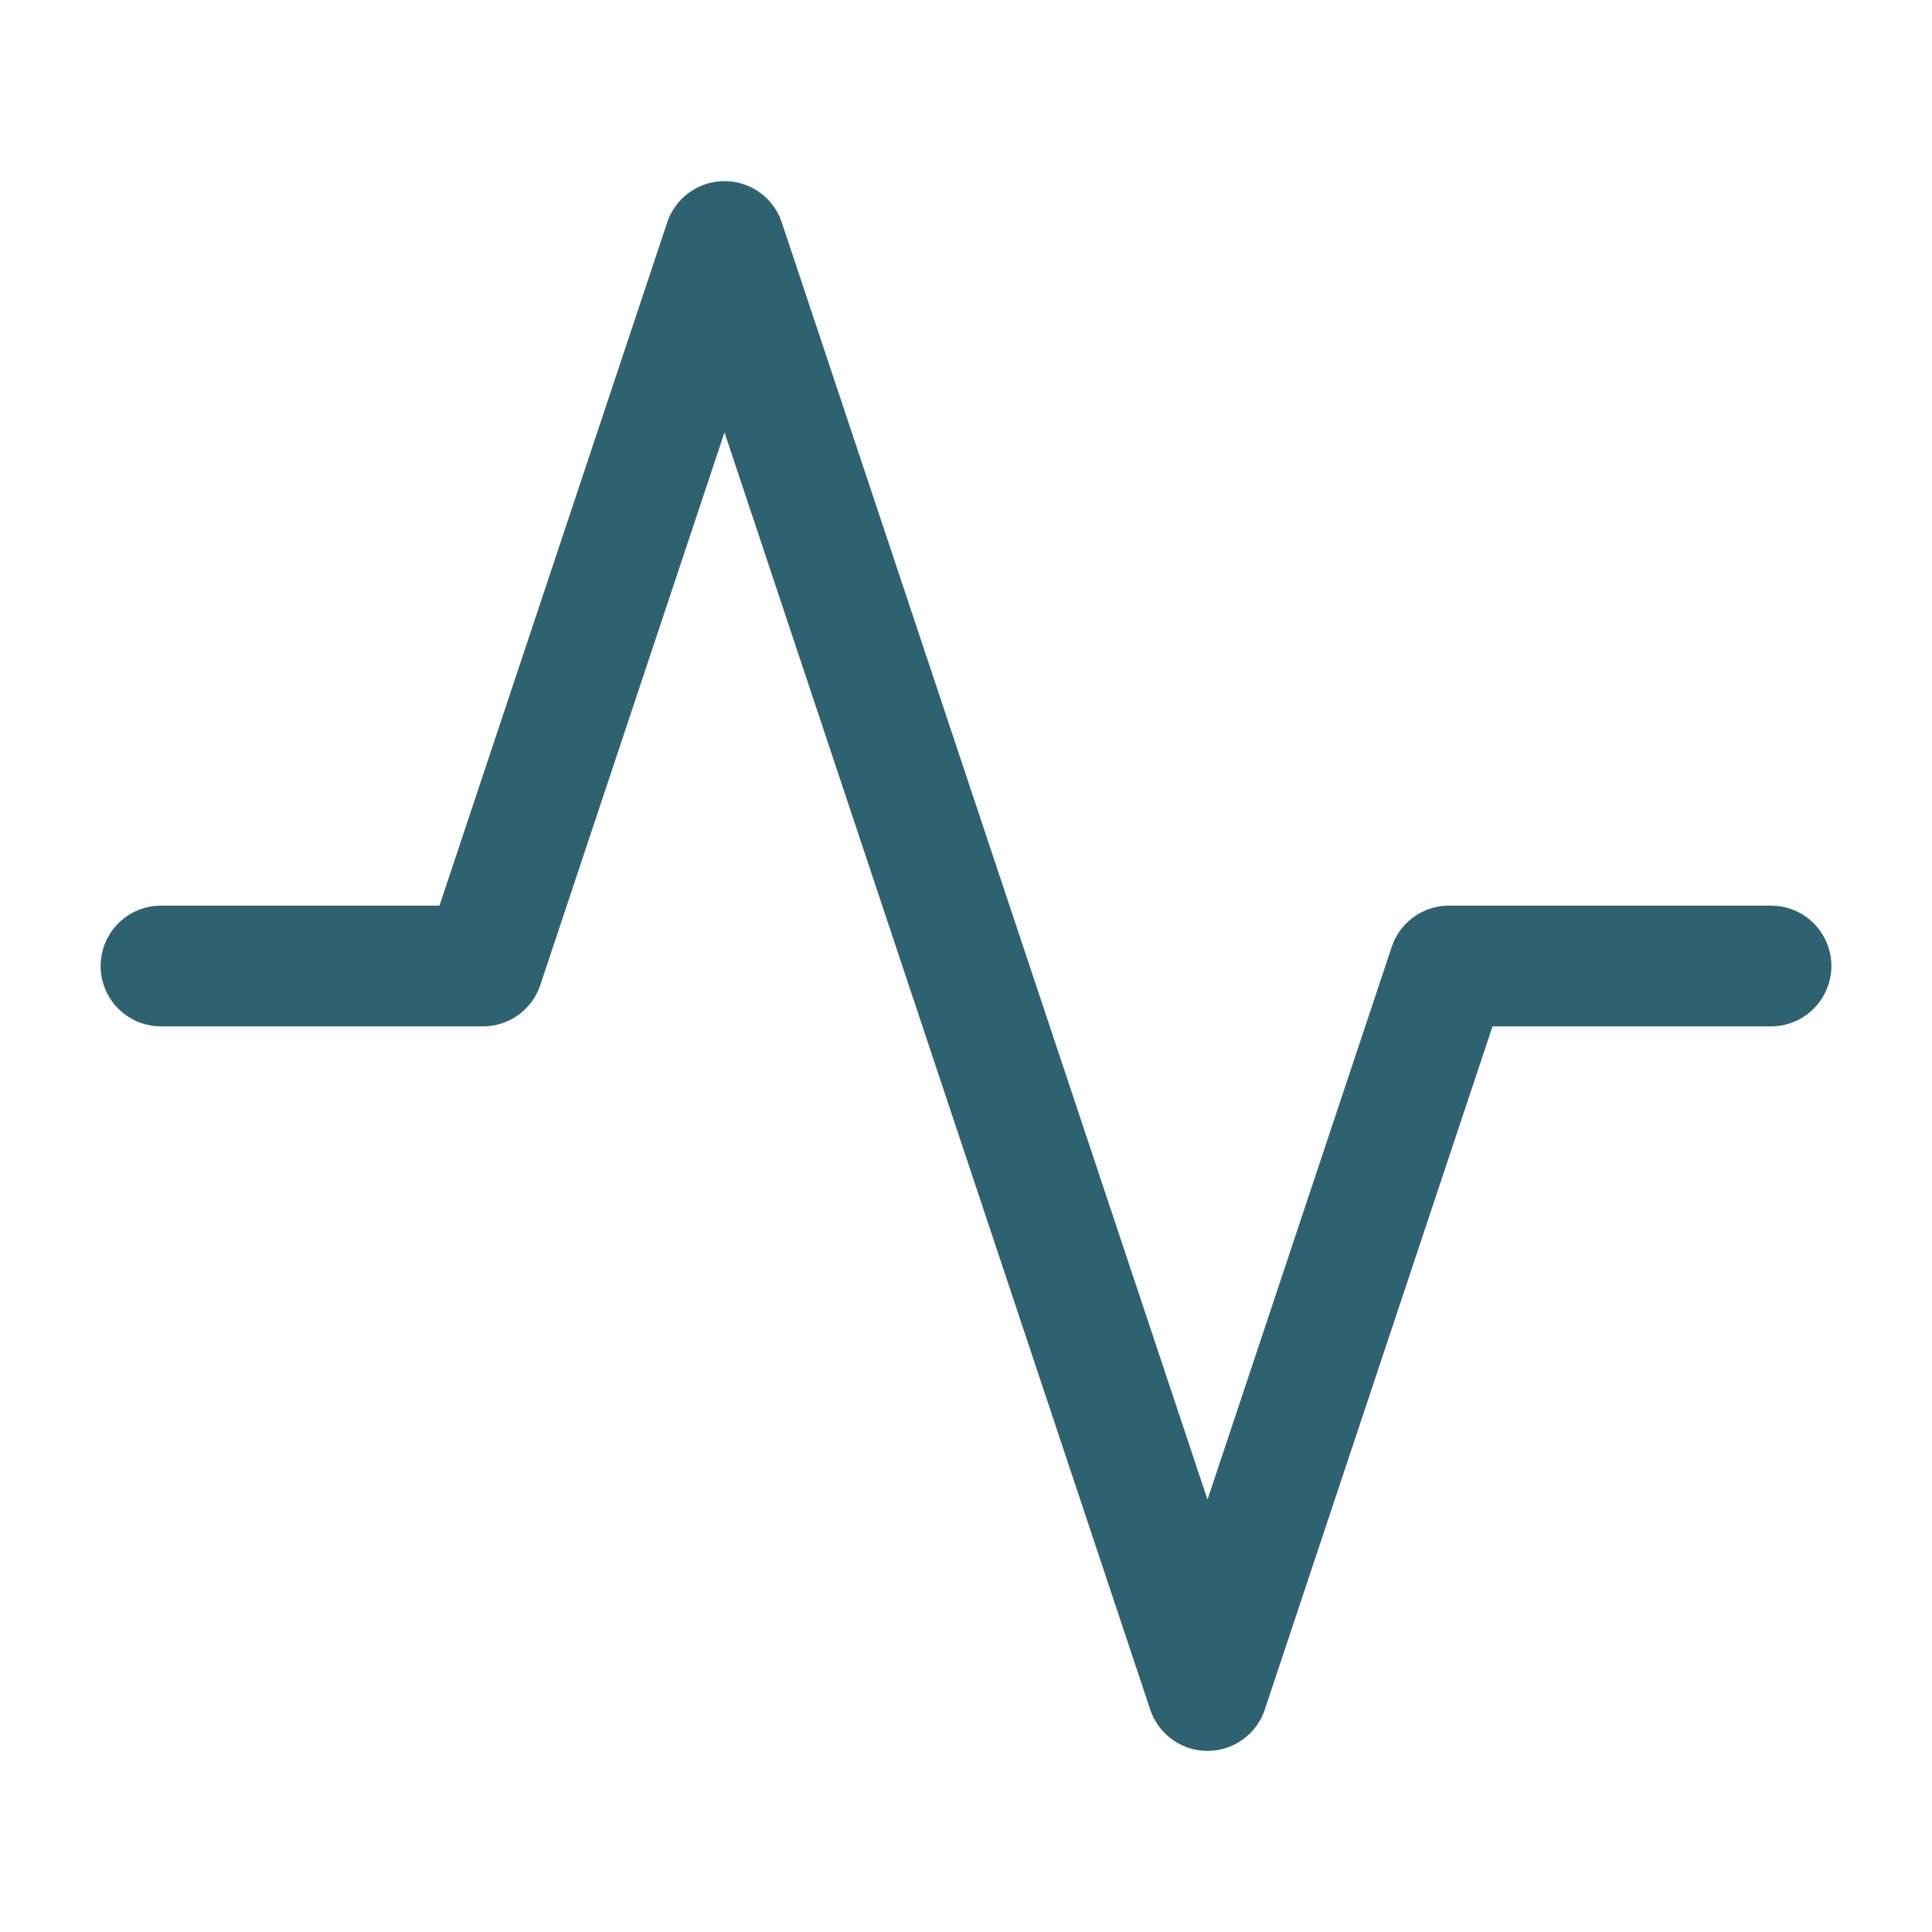 <?xml version="1.0" encoding="UTF-8"?>
<svg xmlns="http://www.w3.org/2000/svg" width="24" height="24" viewBox="0 0 24 24" fill="none">
  <path d="M22 12H18L15 21L9 3L6 12H2" stroke="#2F6271" stroke-width="1.5" stroke-linecap="round" stroke-linejoin="round"></path>
</svg>
